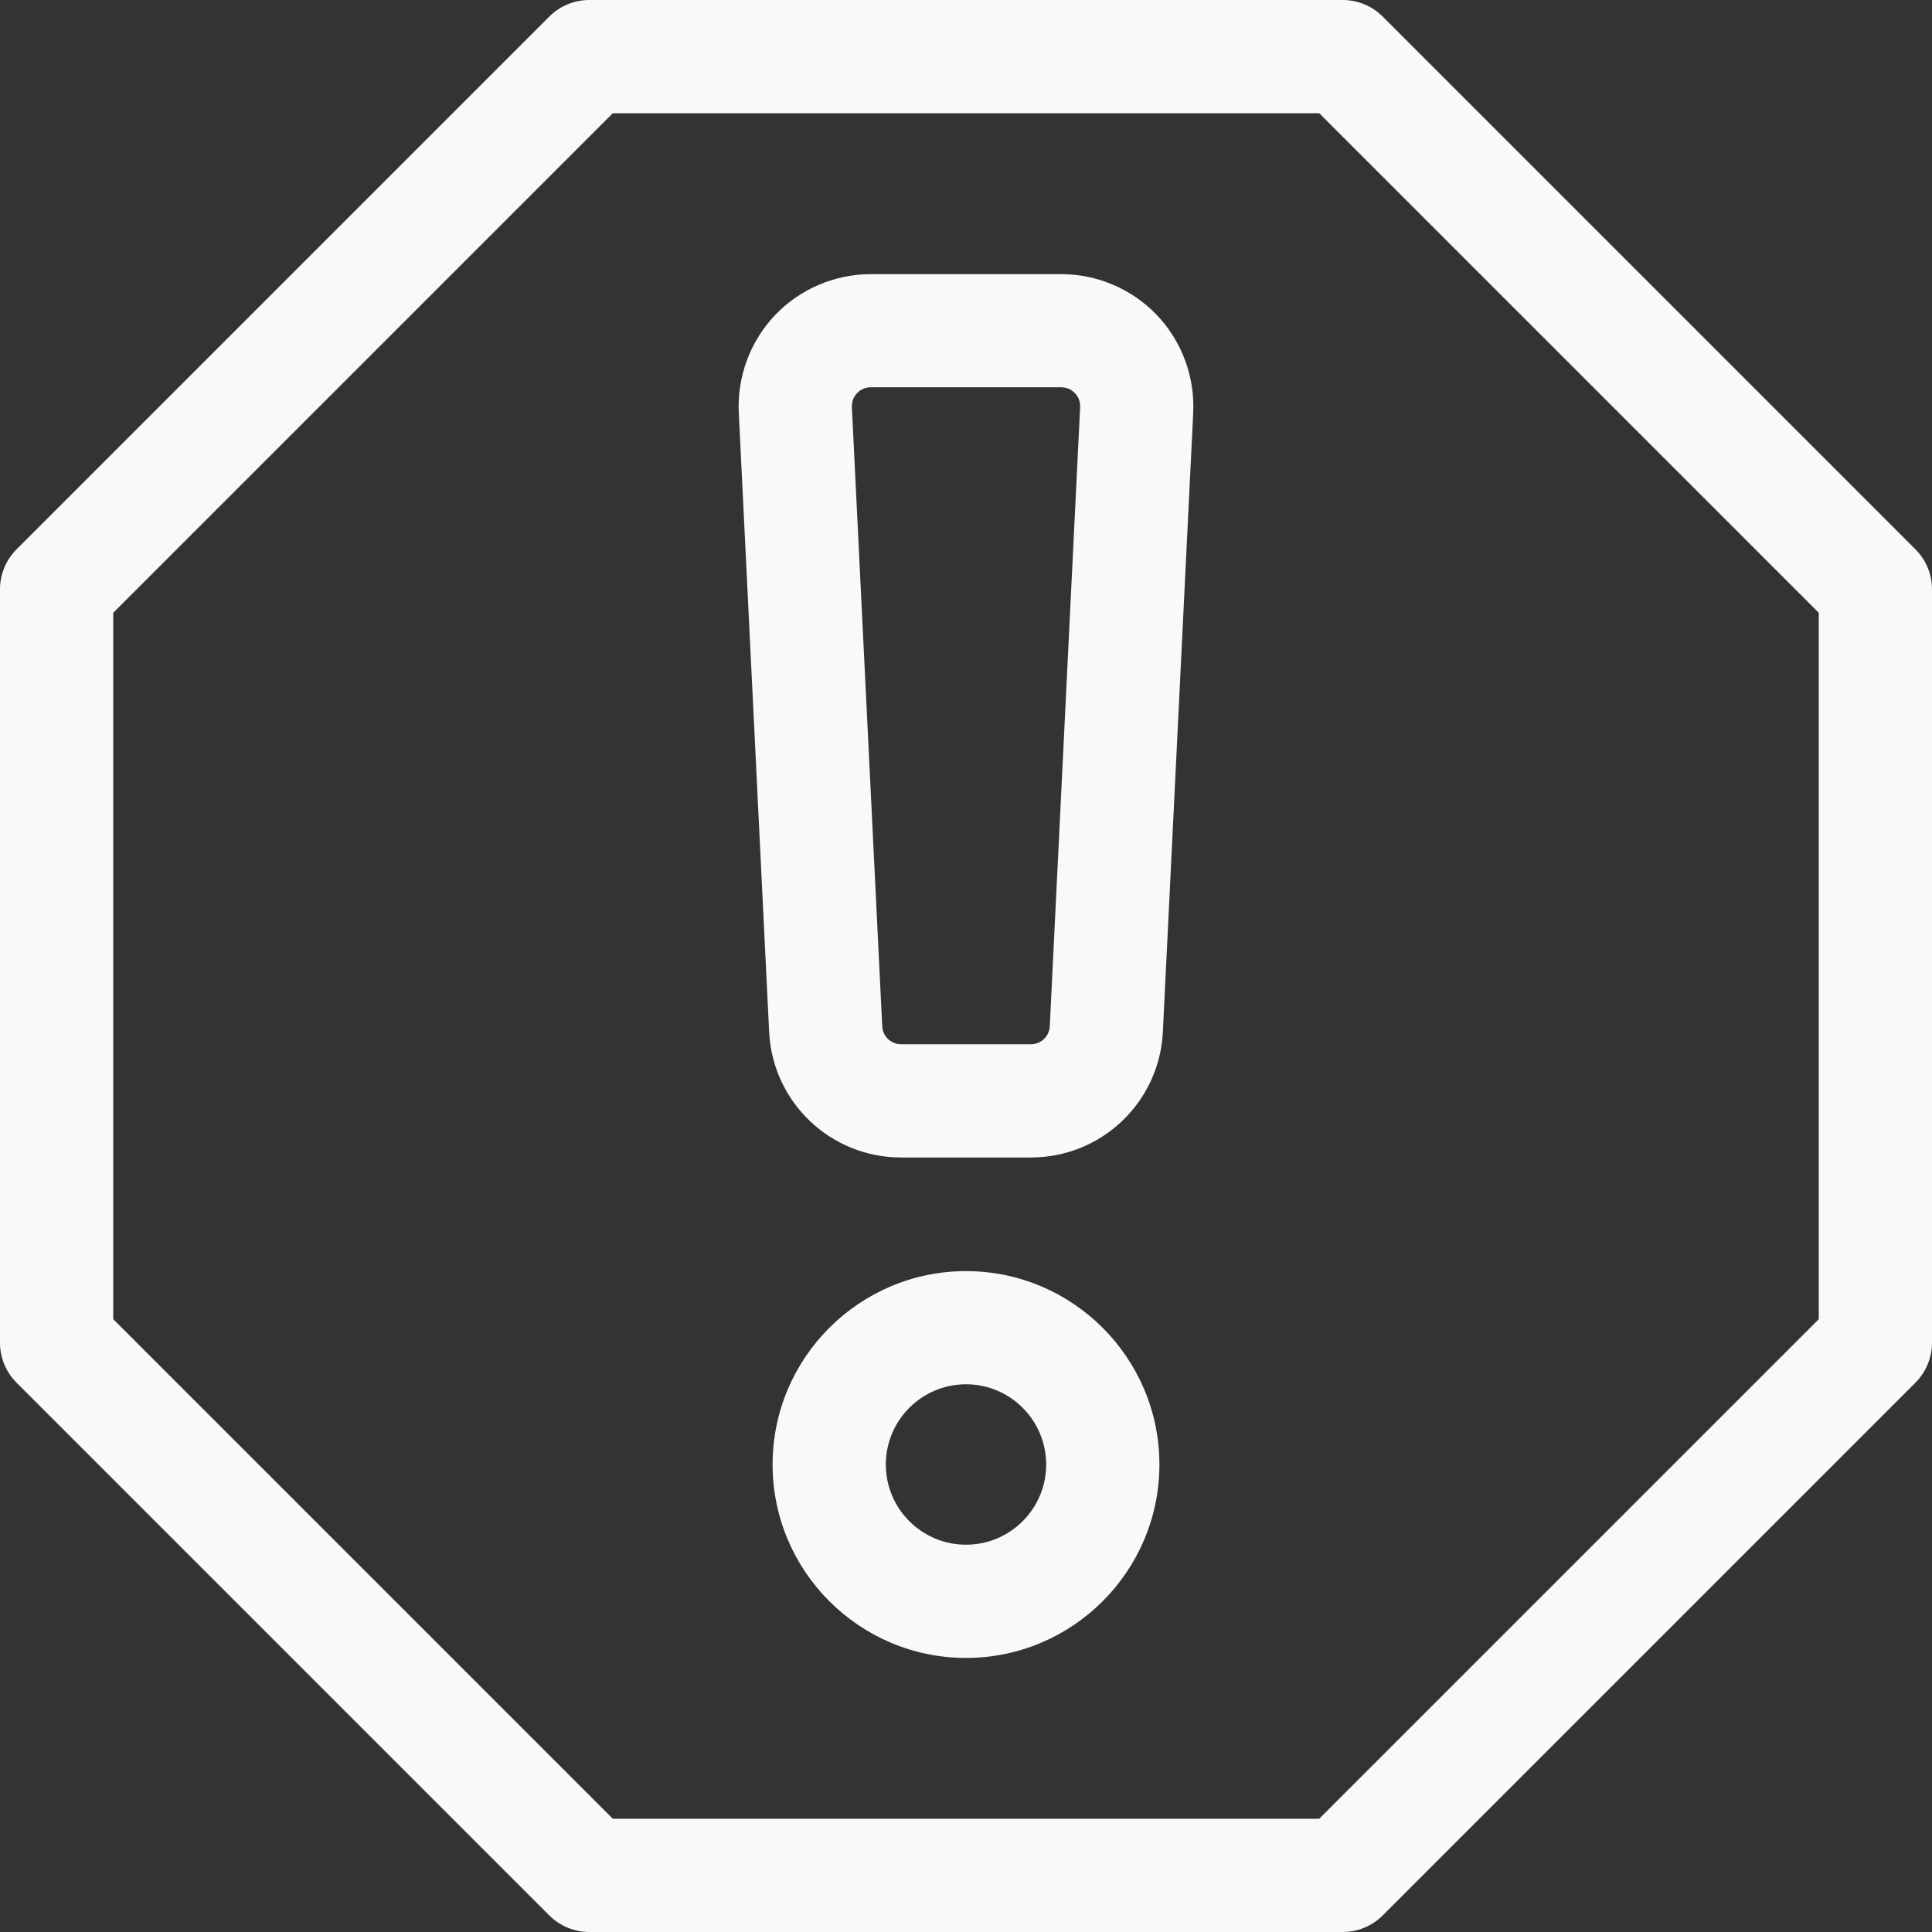 <svg width="28" height="28" viewBox="0 0 28 28" fill="none" xmlns="http://www.w3.org/2000/svg">
<rect x="0" y="0" width="28" height="28" fill="#333333" stroke="none"/>
<g clip-path="url(#clip0_559_747)">
<path d="M27.76 7.961L20.039 0.24C19.885 0.086 19.677 0 19.459 0H8.541C8.323 0 8.115 0.086 7.961 0.24L0.24 7.961C0.086 8.115 0 8.323 0 8.541V19.459C0 19.677 0.086 19.885 0.24 20.039L7.961 27.76C8.115 27.913 8.323 28 8.541 28H19.459C19.677 28 19.885 27.914 20.039 27.76L27.76 20.039C27.913 19.885 28 19.677 28 19.459V8.541C28 8.323 27.914 8.115 27.76 7.961ZM26.359 19.119L19.119 26.359H8.881L1.641 19.119V8.881L8.881 1.641H19.119L26.359 8.881V19.119Z" fill="#F9F9F9"/>
<path d="M15.381 3.973H12.619C12.098 3.973 11.592 4.189 11.233 4.567C10.873 4.944 10.682 5.46 10.707 5.98L11.147 14.955C11.197 15.975 12.037 16.775 13.059 16.775H14.941C15.963 16.775 16.803 15.975 16.853 14.955L17.293 5.98C17.318 5.46 17.127 4.944 16.767 4.567C16.407 4.189 15.902 3.973 15.381 3.973ZM15.214 14.874C15.207 15.02 15.087 15.134 14.941 15.134H13.059C12.913 15.134 12.793 15.02 12.786 14.874L12.346 5.9C12.341 5.798 12.391 5.73 12.421 5.698C12.451 5.666 12.517 5.613 12.619 5.613H15.381C15.483 5.613 15.549 5.666 15.579 5.698C15.609 5.73 15.659 5.798 15.654 5.9L15.214 14.874Z" fill="#F9F9F9"/>
<path d="M14 18.422C12.455 18.422 11.197 19.679 11.197 21.225C11.197 22.77 12.455 24.028 14 24.028C15.546 24.028 16.803 22.77 16.803 21.225C16.803 19.679 15.546 18.422 14 18.422ZM14 22.387C13.359 22.387 12.838 21.866 12.838 21.225C12.838 20.584 13.359 20.062 14 20.062C14.641 20.062 15.162 20.584 15.162 21.225C15.162 21.866 14.641 22.387 14 22.387Z" fill="#F9F9F9"/>
</g>
<defs>
<clipPath id="clip0_559_747">
<rect width="28" height="28" fill="white"/>
</clipPath>
</defs>
</svg>
